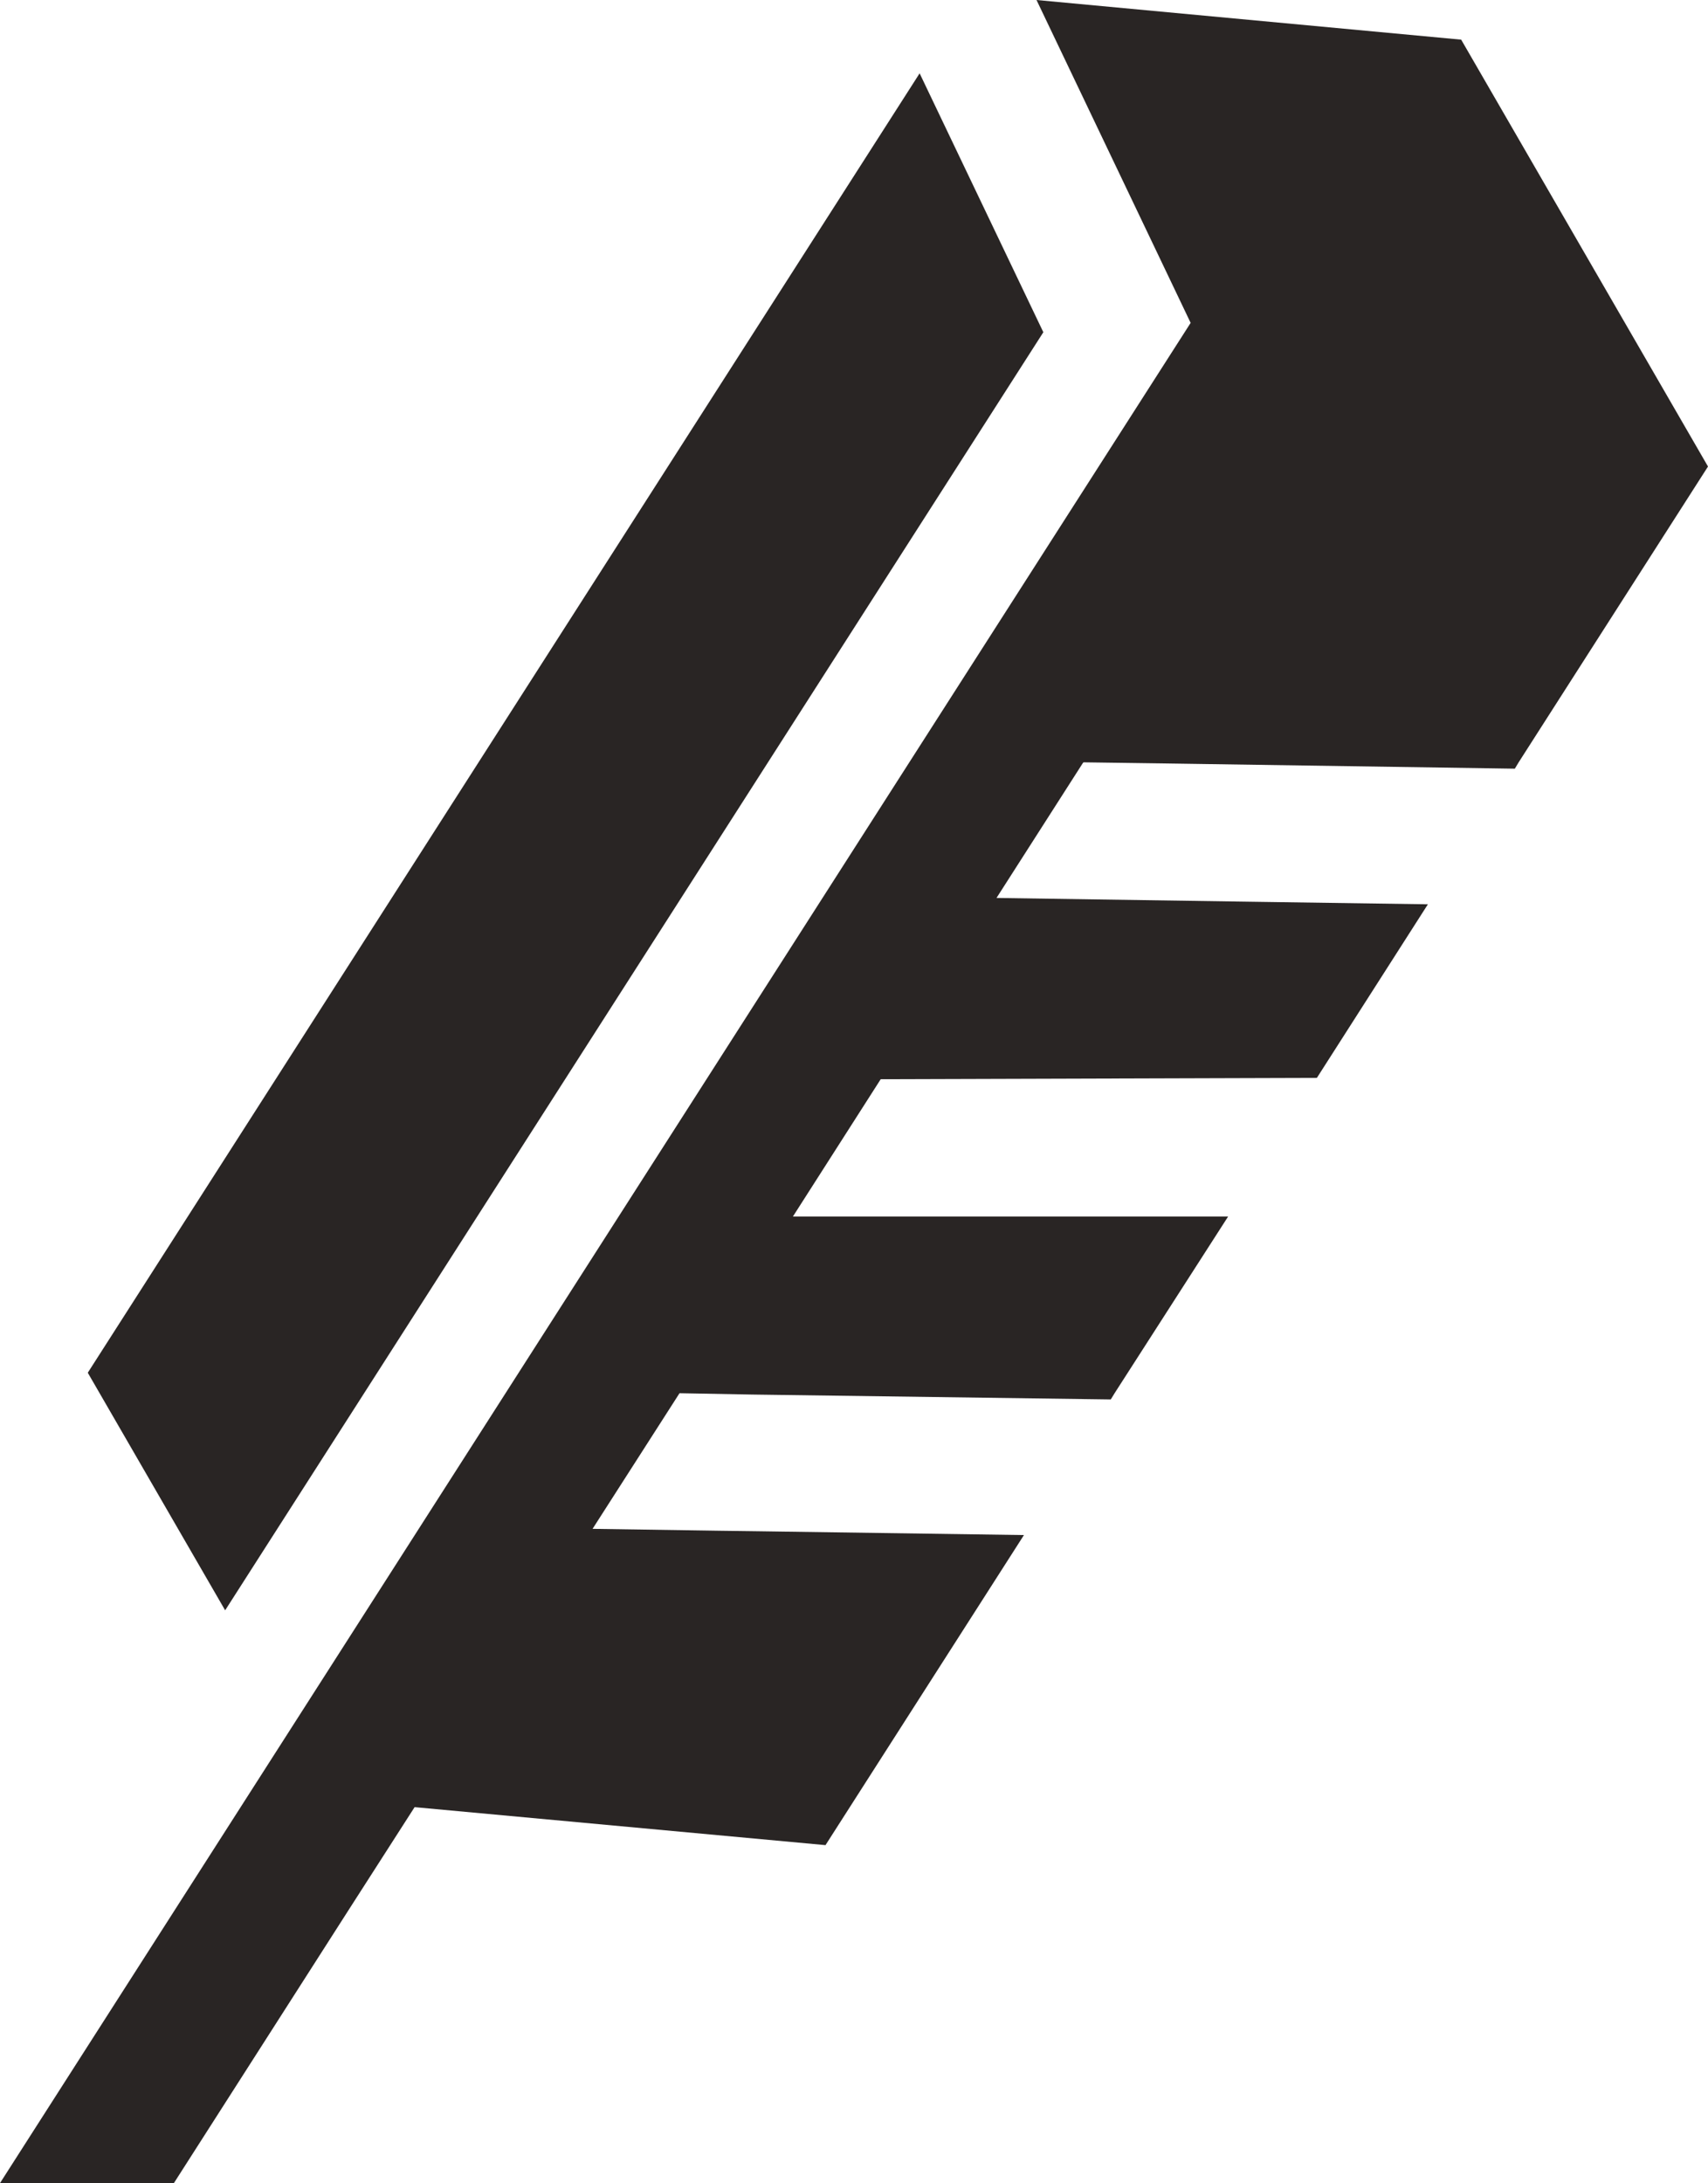 <?xml version="1.0" encoding="UTF-8"?><svg id="Layer_2" xmlns="http://www.w3.org/2000/svg" viewBox="0 0 142.62 182.22"><defs><style>.cls-1{fill:#292524;}</style></defs><g id="Layer_1-2"><g><polygon class="cls-1" points="7.33 114.58 18.8 134.41 87.12 27.73 76.79 6.12 7.33 114.58"/><polygon class="cls-1" points="142.62 38.94 126.81 63.63 126.49 64.16 97.05 63.72 90.47 63.63 90.4 63.72 83.21 74.95 103.35 75.25 119.23 75.48 109.96 89.97 73.54 90.08 66.21 101.54 102.55 101.54 93.07 116.29 92.75 116.81 62.76 116.4 56.74 116.29 49.48 127.61 60.16 127.77 63.27 127.81 85.5 128.13 68.93 154.01 34.62 150.84 29.01 159.58 14.52 182.22 0 182.22 68.49 75.25 75.84 63.77 99.42 26.95 86.55 0 122.01 3.31 142.62 38.94"/></g></g></svg>